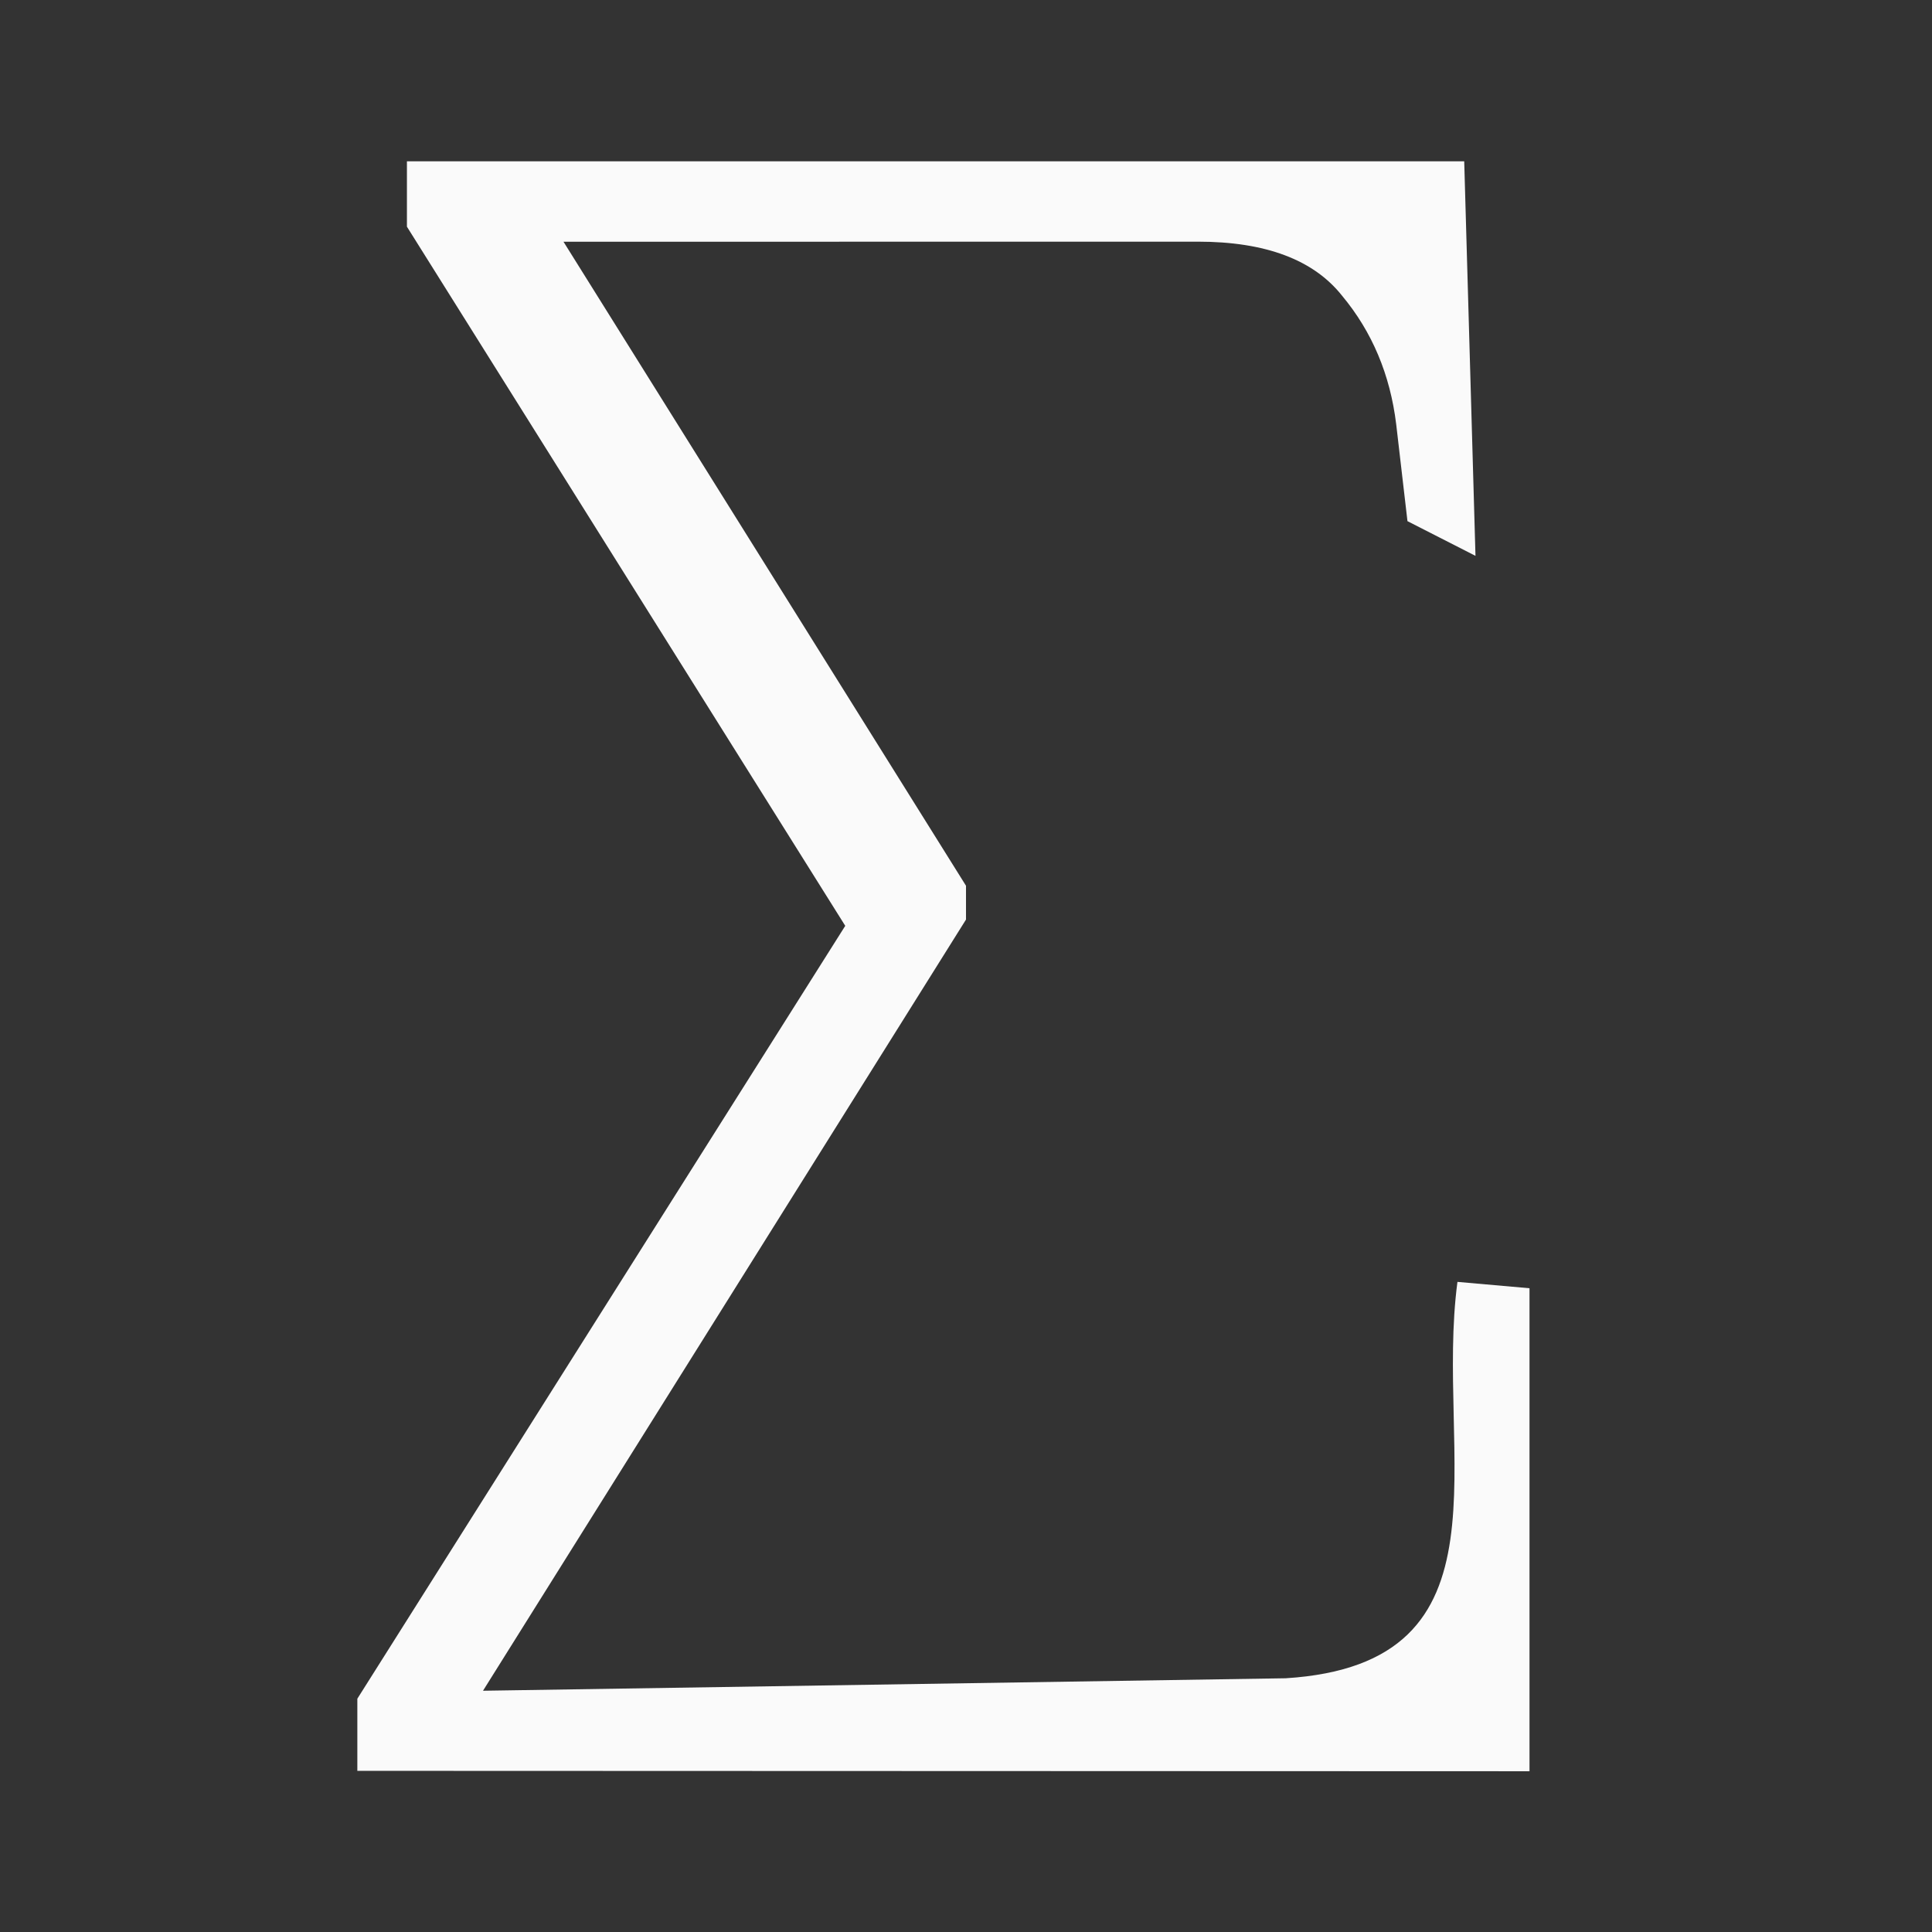 <svg viewBox="0 0 24 24" xmlns="http://www.w3.org/2000/svg"><rect x="0" y="0" width="24" height="24" fill="#333333" stroke="none"/><path d="m4.439 21.998v-.896l6.061-9.601-5.445-8.685v-.812h13.134l.14 4.901-.845-.431-.14-1.204c-.075-.616-.299-1.148-.672-1.596-.355-.448-.952-.672-1.792-.672l-7.88.001 5 8v.42l-6 9.58 9.971-.155c2.896-.181 1.848-2.777 2.134-4.924l.895.079v6z" fill="#fafafa"/></svg>